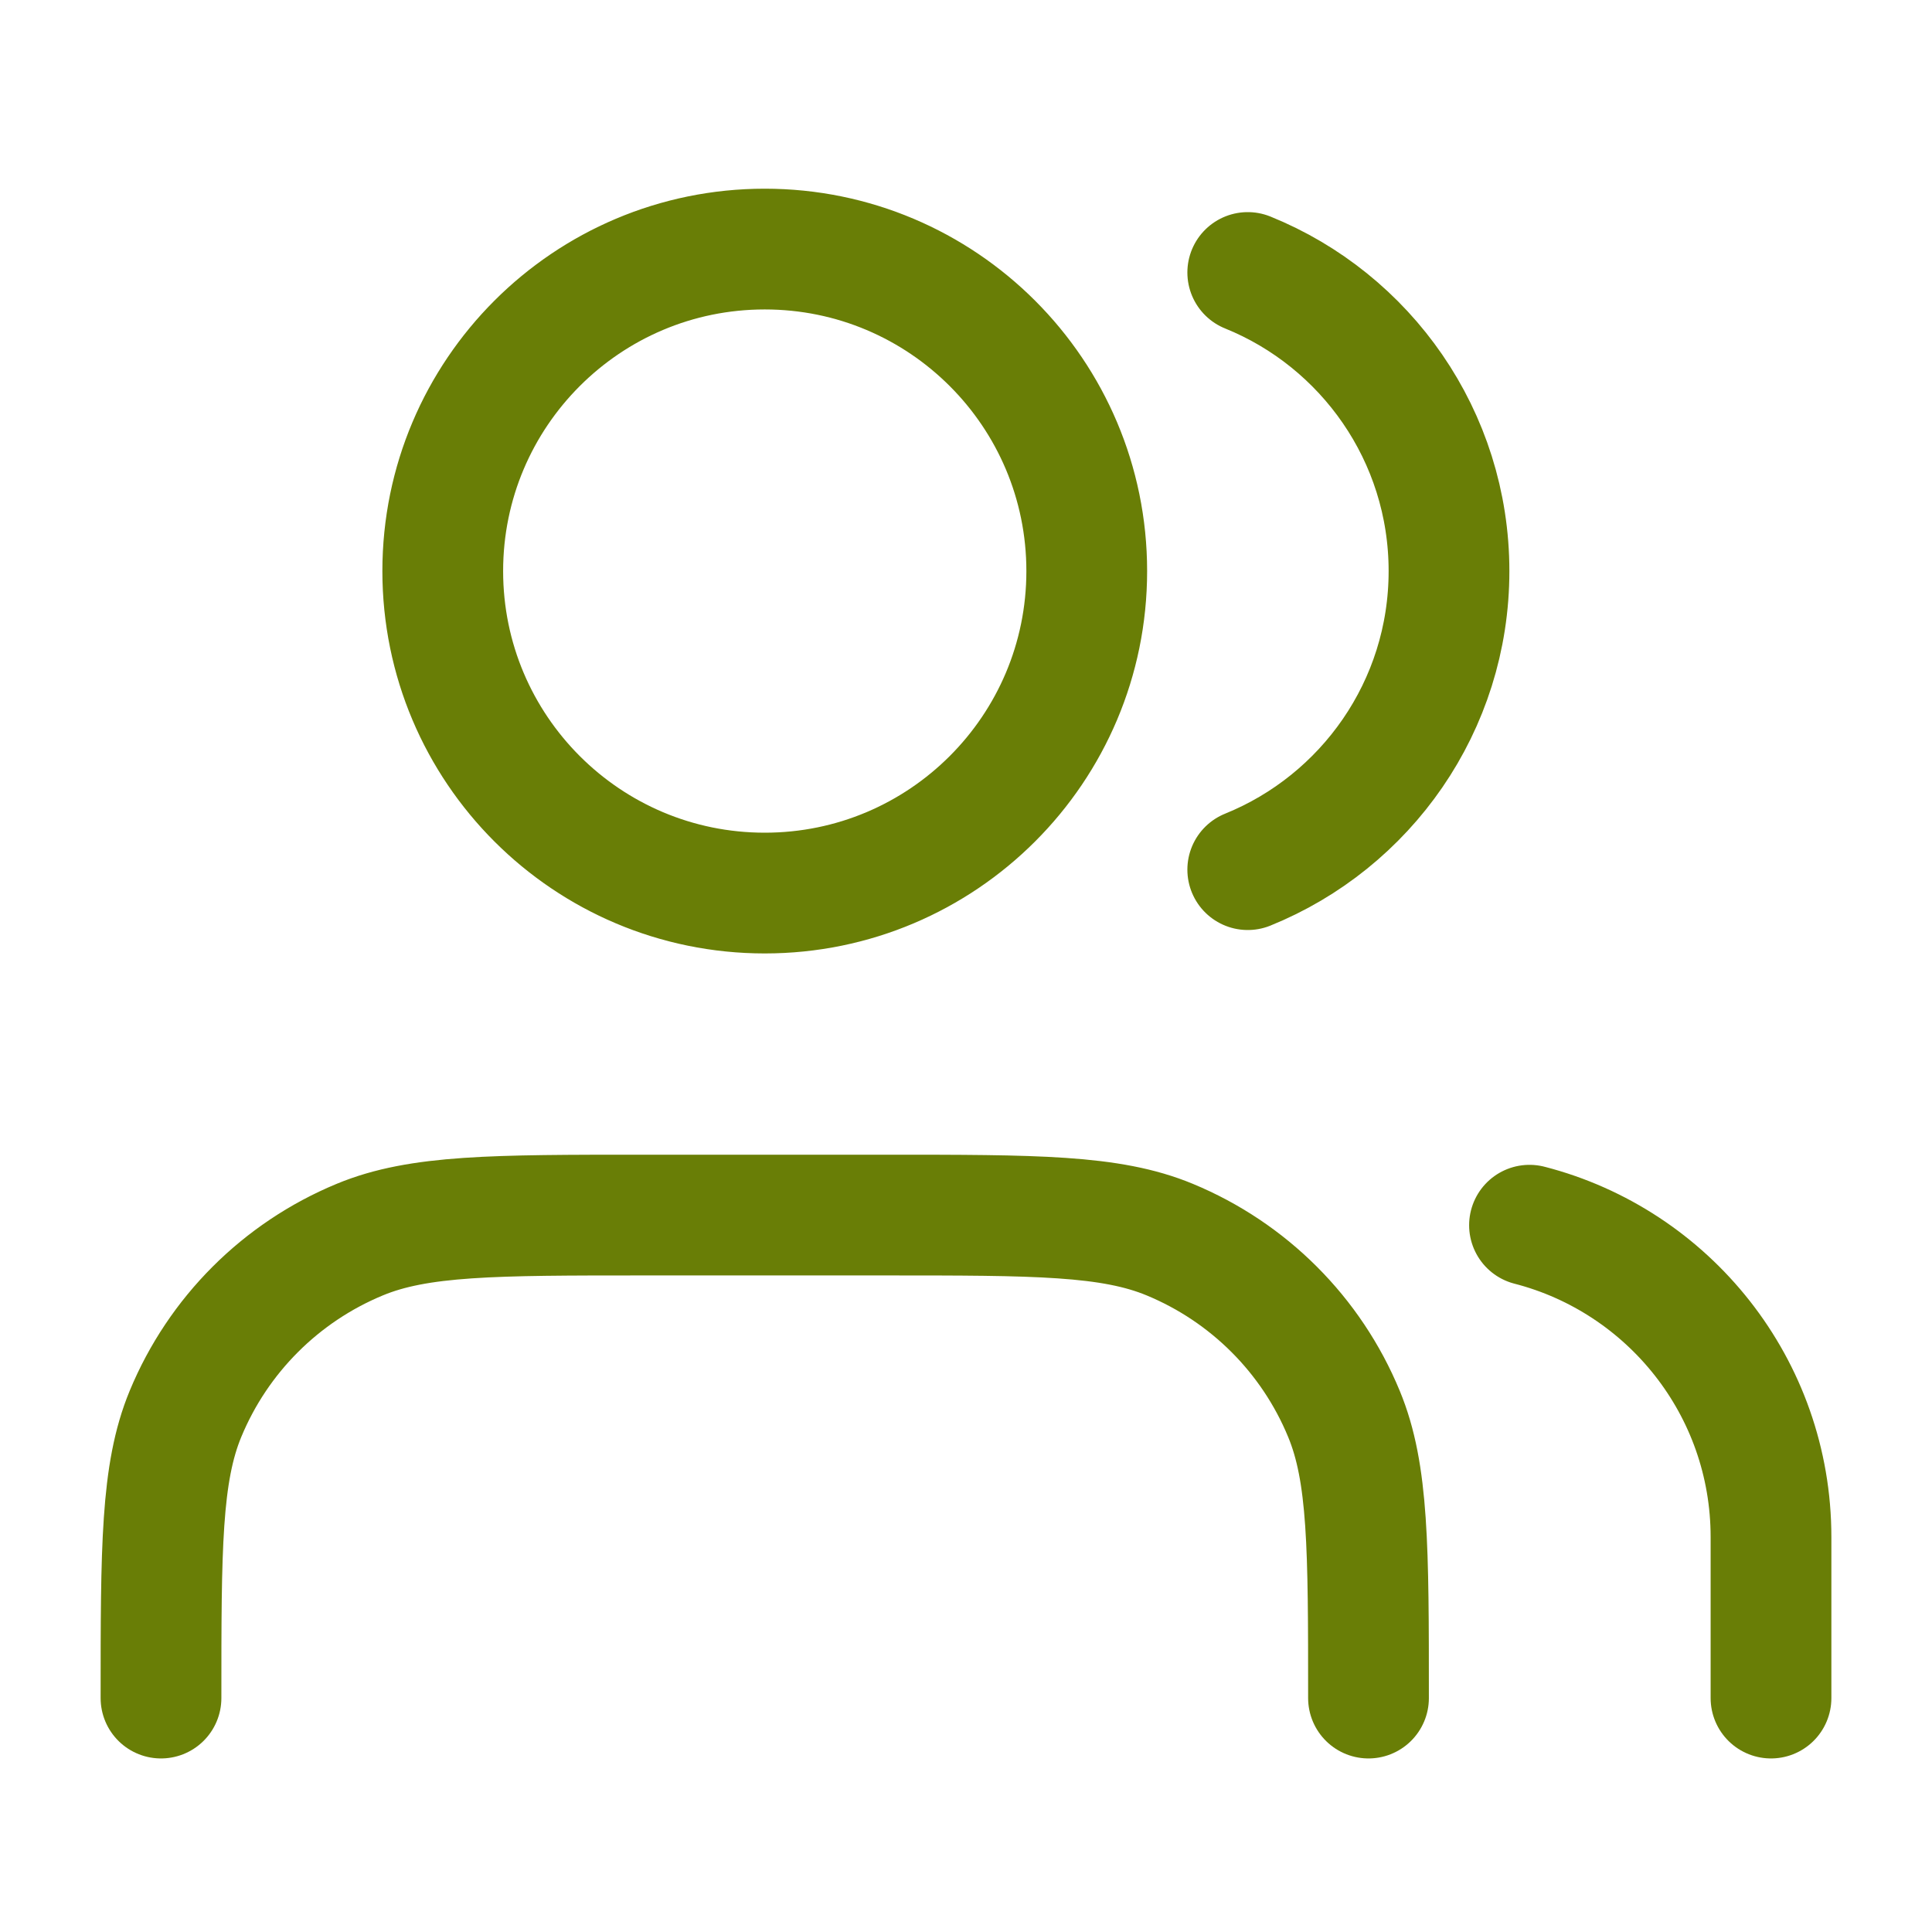 <svg width="24" height="24" viewBox="0 0 24 24" fill="none" xmlns="http://www.w3.org/2000/svg">
<path d="M22 21.094V19.094C22 17.23 20.725 15.664 19 15.22M15.5 3.385C16.966 3.978 18 5.416 18 7.094C18 8.773 16.966 10.21 15.5 10.803M17 21.094C17 19.23 17 18.299 16.695 17.564C16.29 16.583 15.511 15.805 14.531 15.399C13.796 15.094 12.864 15.094 11 15.094H8C6.136 15.094 5.204 15.094 4.469 15.399C3.489 15.805 2.71 16.583 2.304 17.564C2 18.299 2 19.23 2 21.094M13.5 7.094C13.5 9.303 11.709 11.094 9.5 11.094C7.291 11.094 5.5 9.303 5.5 7.094C5.5 4.885 7.291 3.094 9.5 3.094C11.709 3.094 13.5 4.885 13.5 7.094Z" stroke="#697E06" stroke-width="1.5" stroke-linecap="round" stroke-linejoin="round"/>
</svg>
